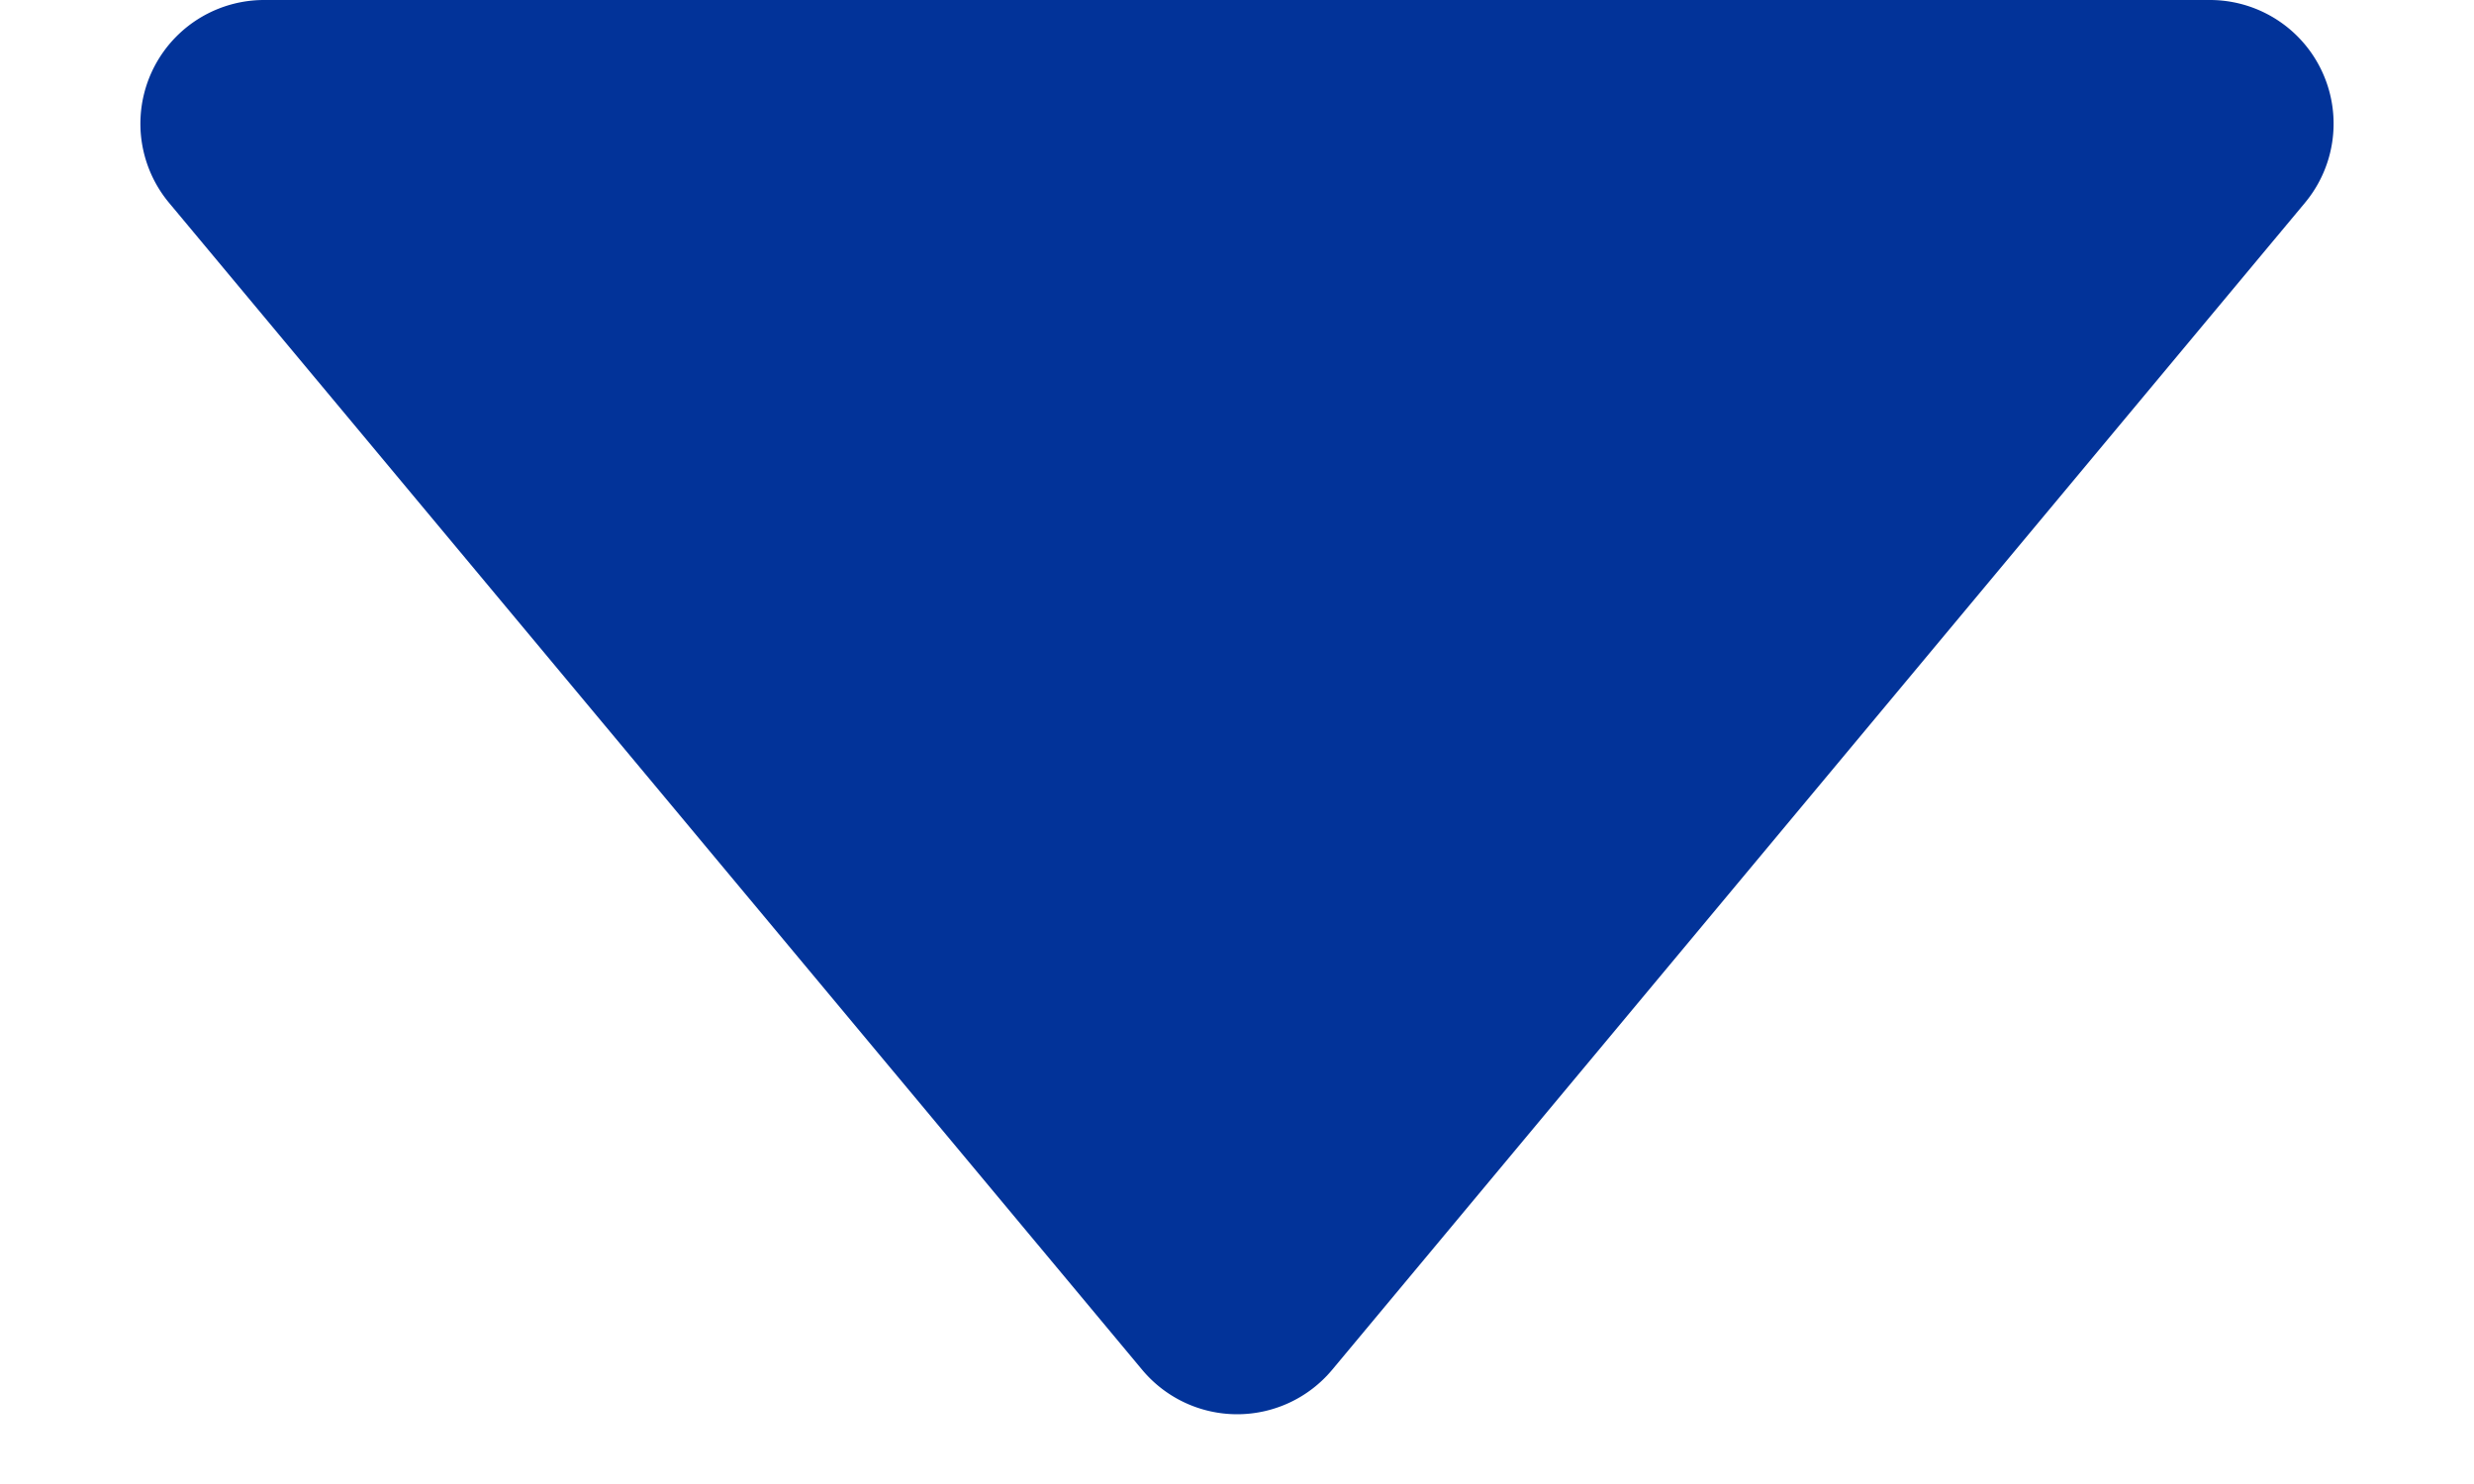 <svg xmlns="http://www.w3.org/2000/svg" width="30" height="18" viewBox="0 0 30 18">
  <path id="Polygon_17" data-name="Polygon 17" d="M13.848,1.383a1.5,1.5,0,0,1,2.3,0L27.95,15.54A1.5,1.5,0,0,1,26.8,18H3.2A1.5,1.5,0,0,1,2.05,15.54Z" transform="translate(30 18) rotate(180)" fill="#023399"/>
</svg>
